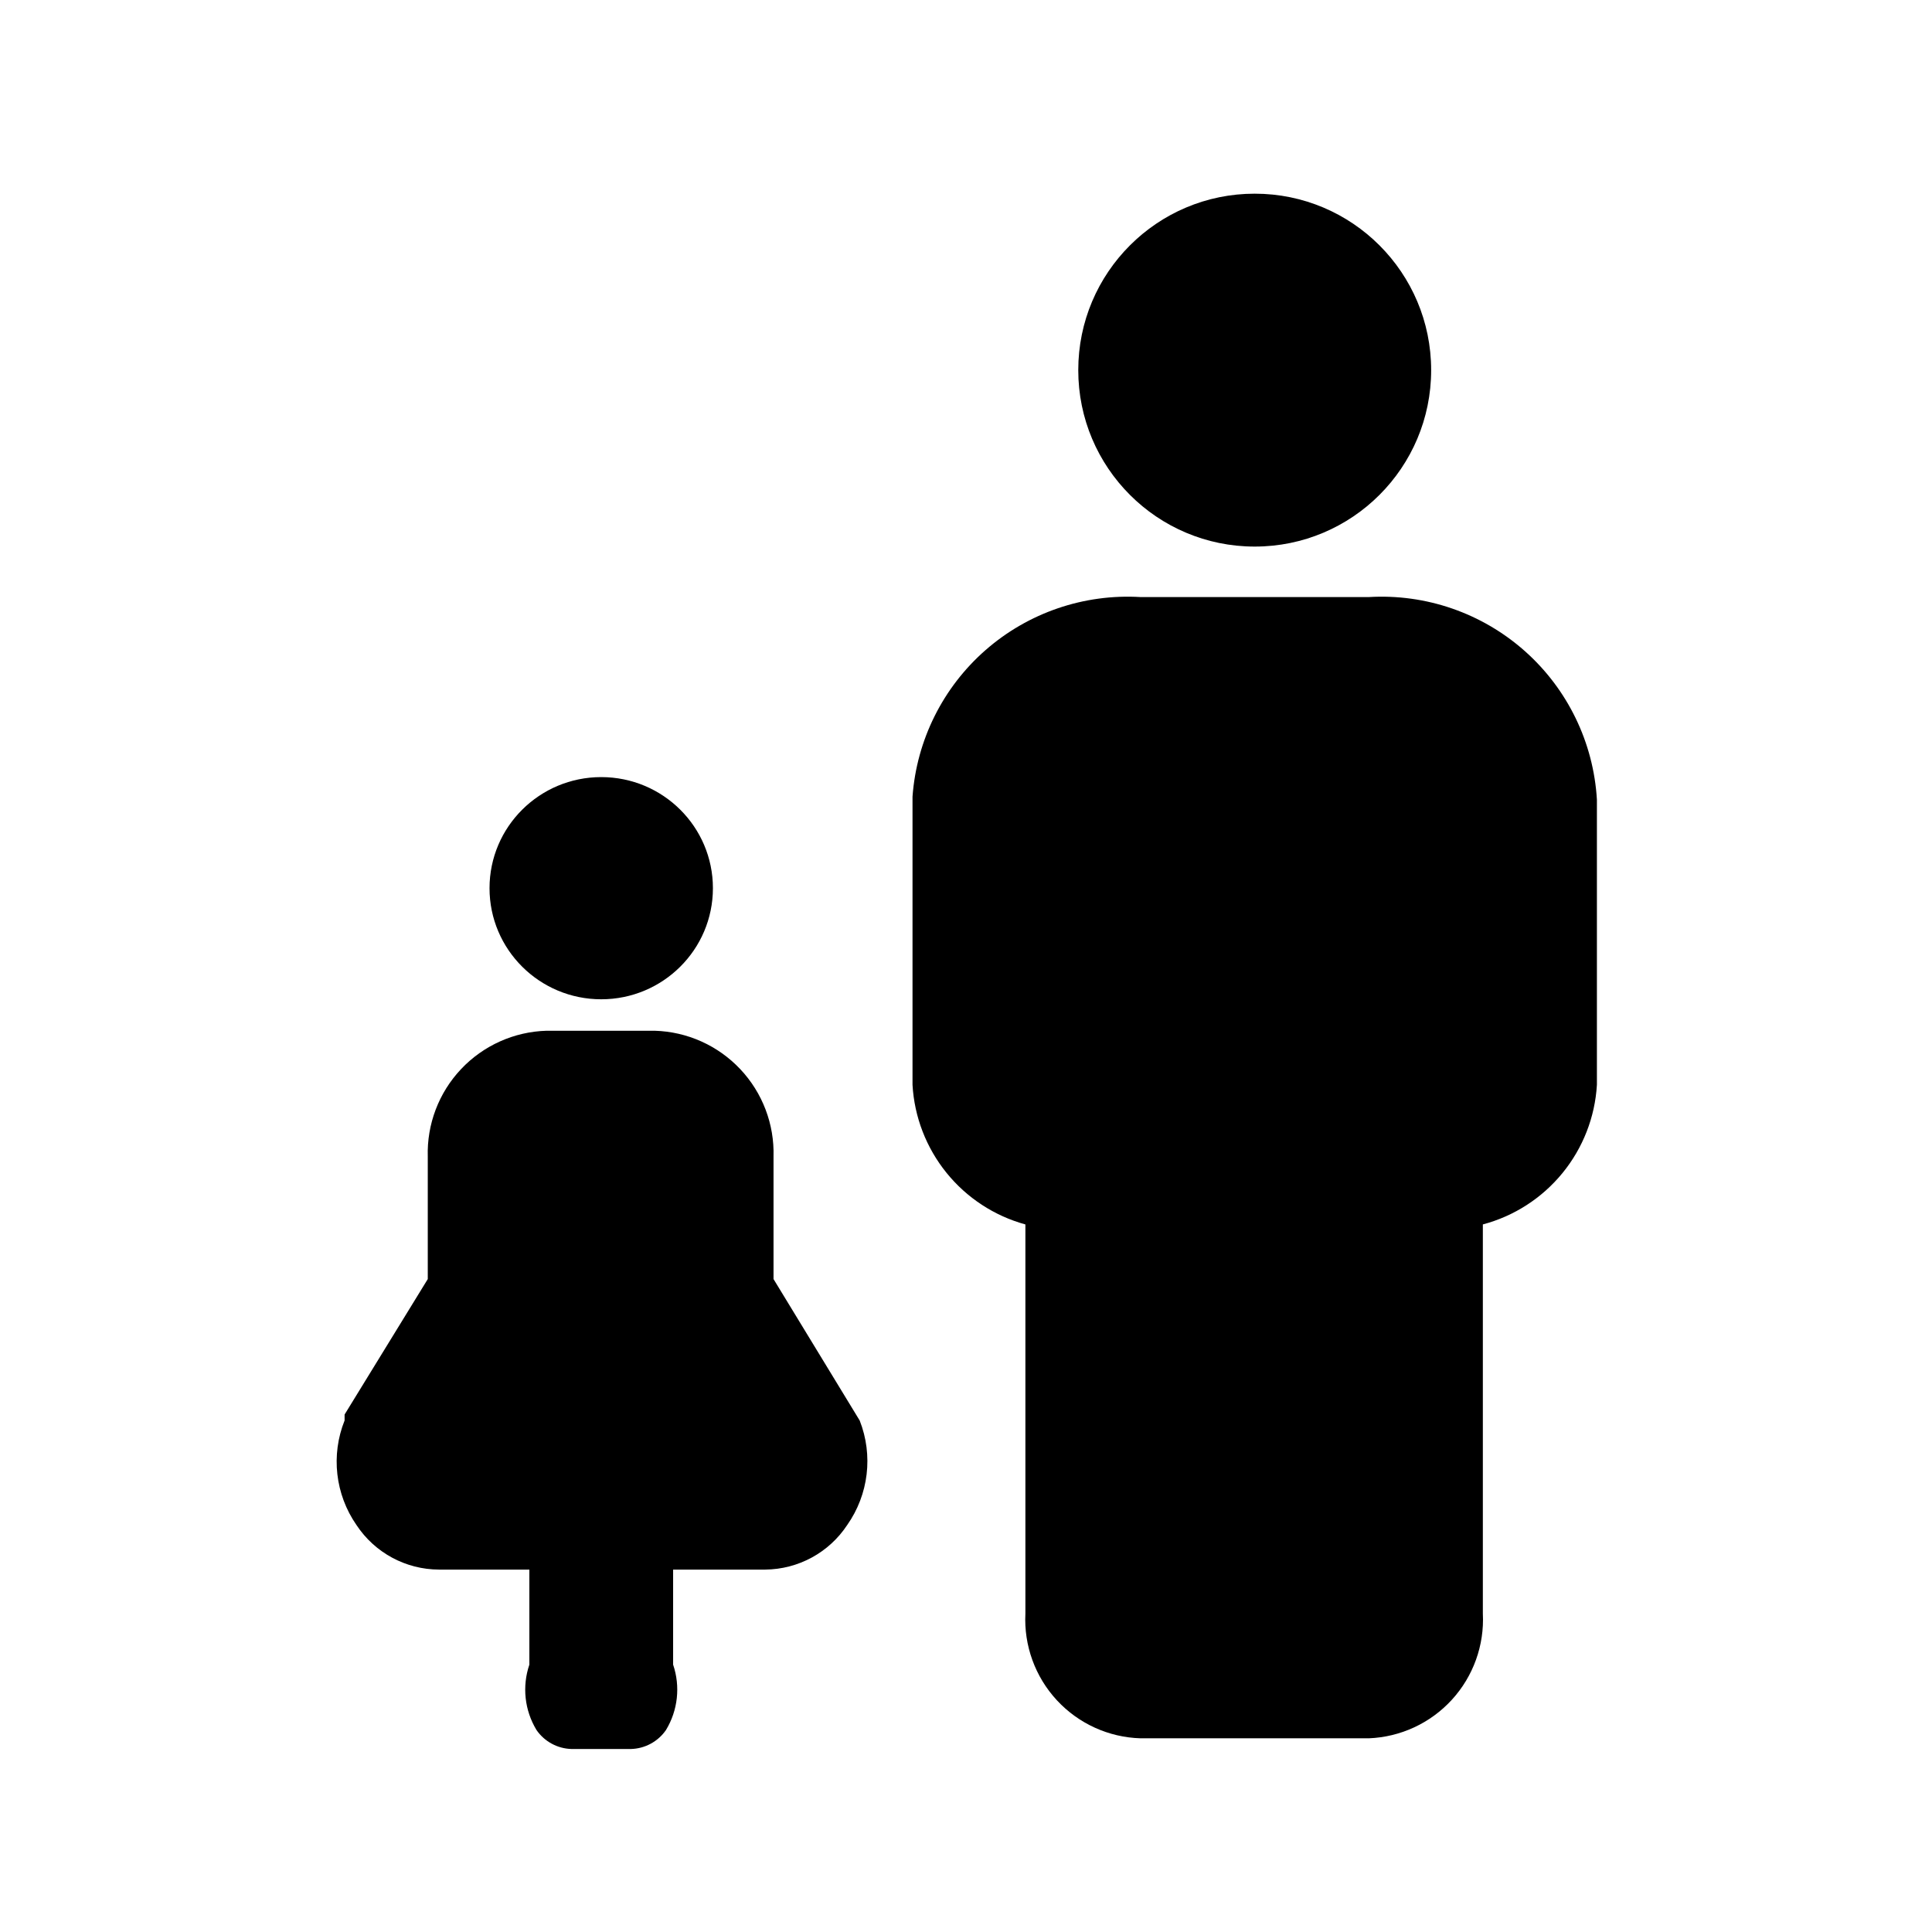 <?xml version="1.0" encoding="UTF-8"?>
<!-- The Best Svg Icon site in the world: iconSvg.co, Visit us! https://iconsvg.co -->
<svg fill="#000000" width="800px" height="800px" version="1.1" viewBox="144 144 512 512" xmlns="http://www.w3.org/2000/svg">
 <g>
  <path d="m523.27 242.09c0 25.824-20.934 46.758-46.758 46.758s-46.762-20.934-46.762-46.758c0-25.824 20.938-46.762 46.762-46.762s46.758 20.938 46.758 46.762"/>
  <path d="m506.74 302.23h-60.457c-15.008-0.906-29.773 4.137-41.09 14.039-11.316 9.902-18.277 23.863-19.367 38.863v76.359c0.488 8.52 3.637 16.676 9.004 23.312 5.363 6.637 12.68 11.426 20.91 13.684v103.12c-0.426 8.457 2.57 16.73 8.32 22.953 5.746 6.223 13.758 9.867 22.223 10.109h60.457c8.41-0.328 16.34-4.008 22.02-10.219 5.68-6.211 8.637-14.438 8.211-22.844v-103.12c8.289-2.203 15.672-6.965 21.098-13.609 5.43-6.641 8.625-14.824 9.129-23.387v-75.574c-0.891-15.137-7.762-29.301-19.102-39.371-11.34-10.07-26.215-15.219-41.355-14.316z"/>
  <path d="m332.93 379.38c0 16.258-13.254 29.441-29.602 29.441-16.344 0-29.598-13.184-29.598-29.441 0-16.262 13.254-29.441 29.598-29.441 16.348 0 29.602 13.18 29.602 29.441"/>
  <path d="m371.82 520.44-22.828-37.473v-32.434c0.254-8.602-2.922-16.953-8.828-23.211-5.906-6.262-14.059-9.918-22.66-10.164h-28.656c-8.602 0.246-16.754 3.902-22.66 10.164-5.906 6.258-9.082 14.609-8.824 23.211v32.434l-22.043 35.895v1.578c-3.668 9.18-2.488 19.586 3.148 27.707 4.856 7.356 13.07 11.789 21.883 11.809h23.934v25.191c-1.961 5.769-1.27 12.109 1.887 17.32 2.113 3.066 5.566 4.938 9.289 5.035h15.746c3.723-0.098 7.176-1.969 9.289-5.035 3.156-5.211 3.848-11.551 1.887-17.32v-25.191h24.406c8.754-0.07 16.902-4.5 21.727-11.809 5.688-8.094 6.93-18.504 3.305-27.707z"/>
 </g>
</svg>